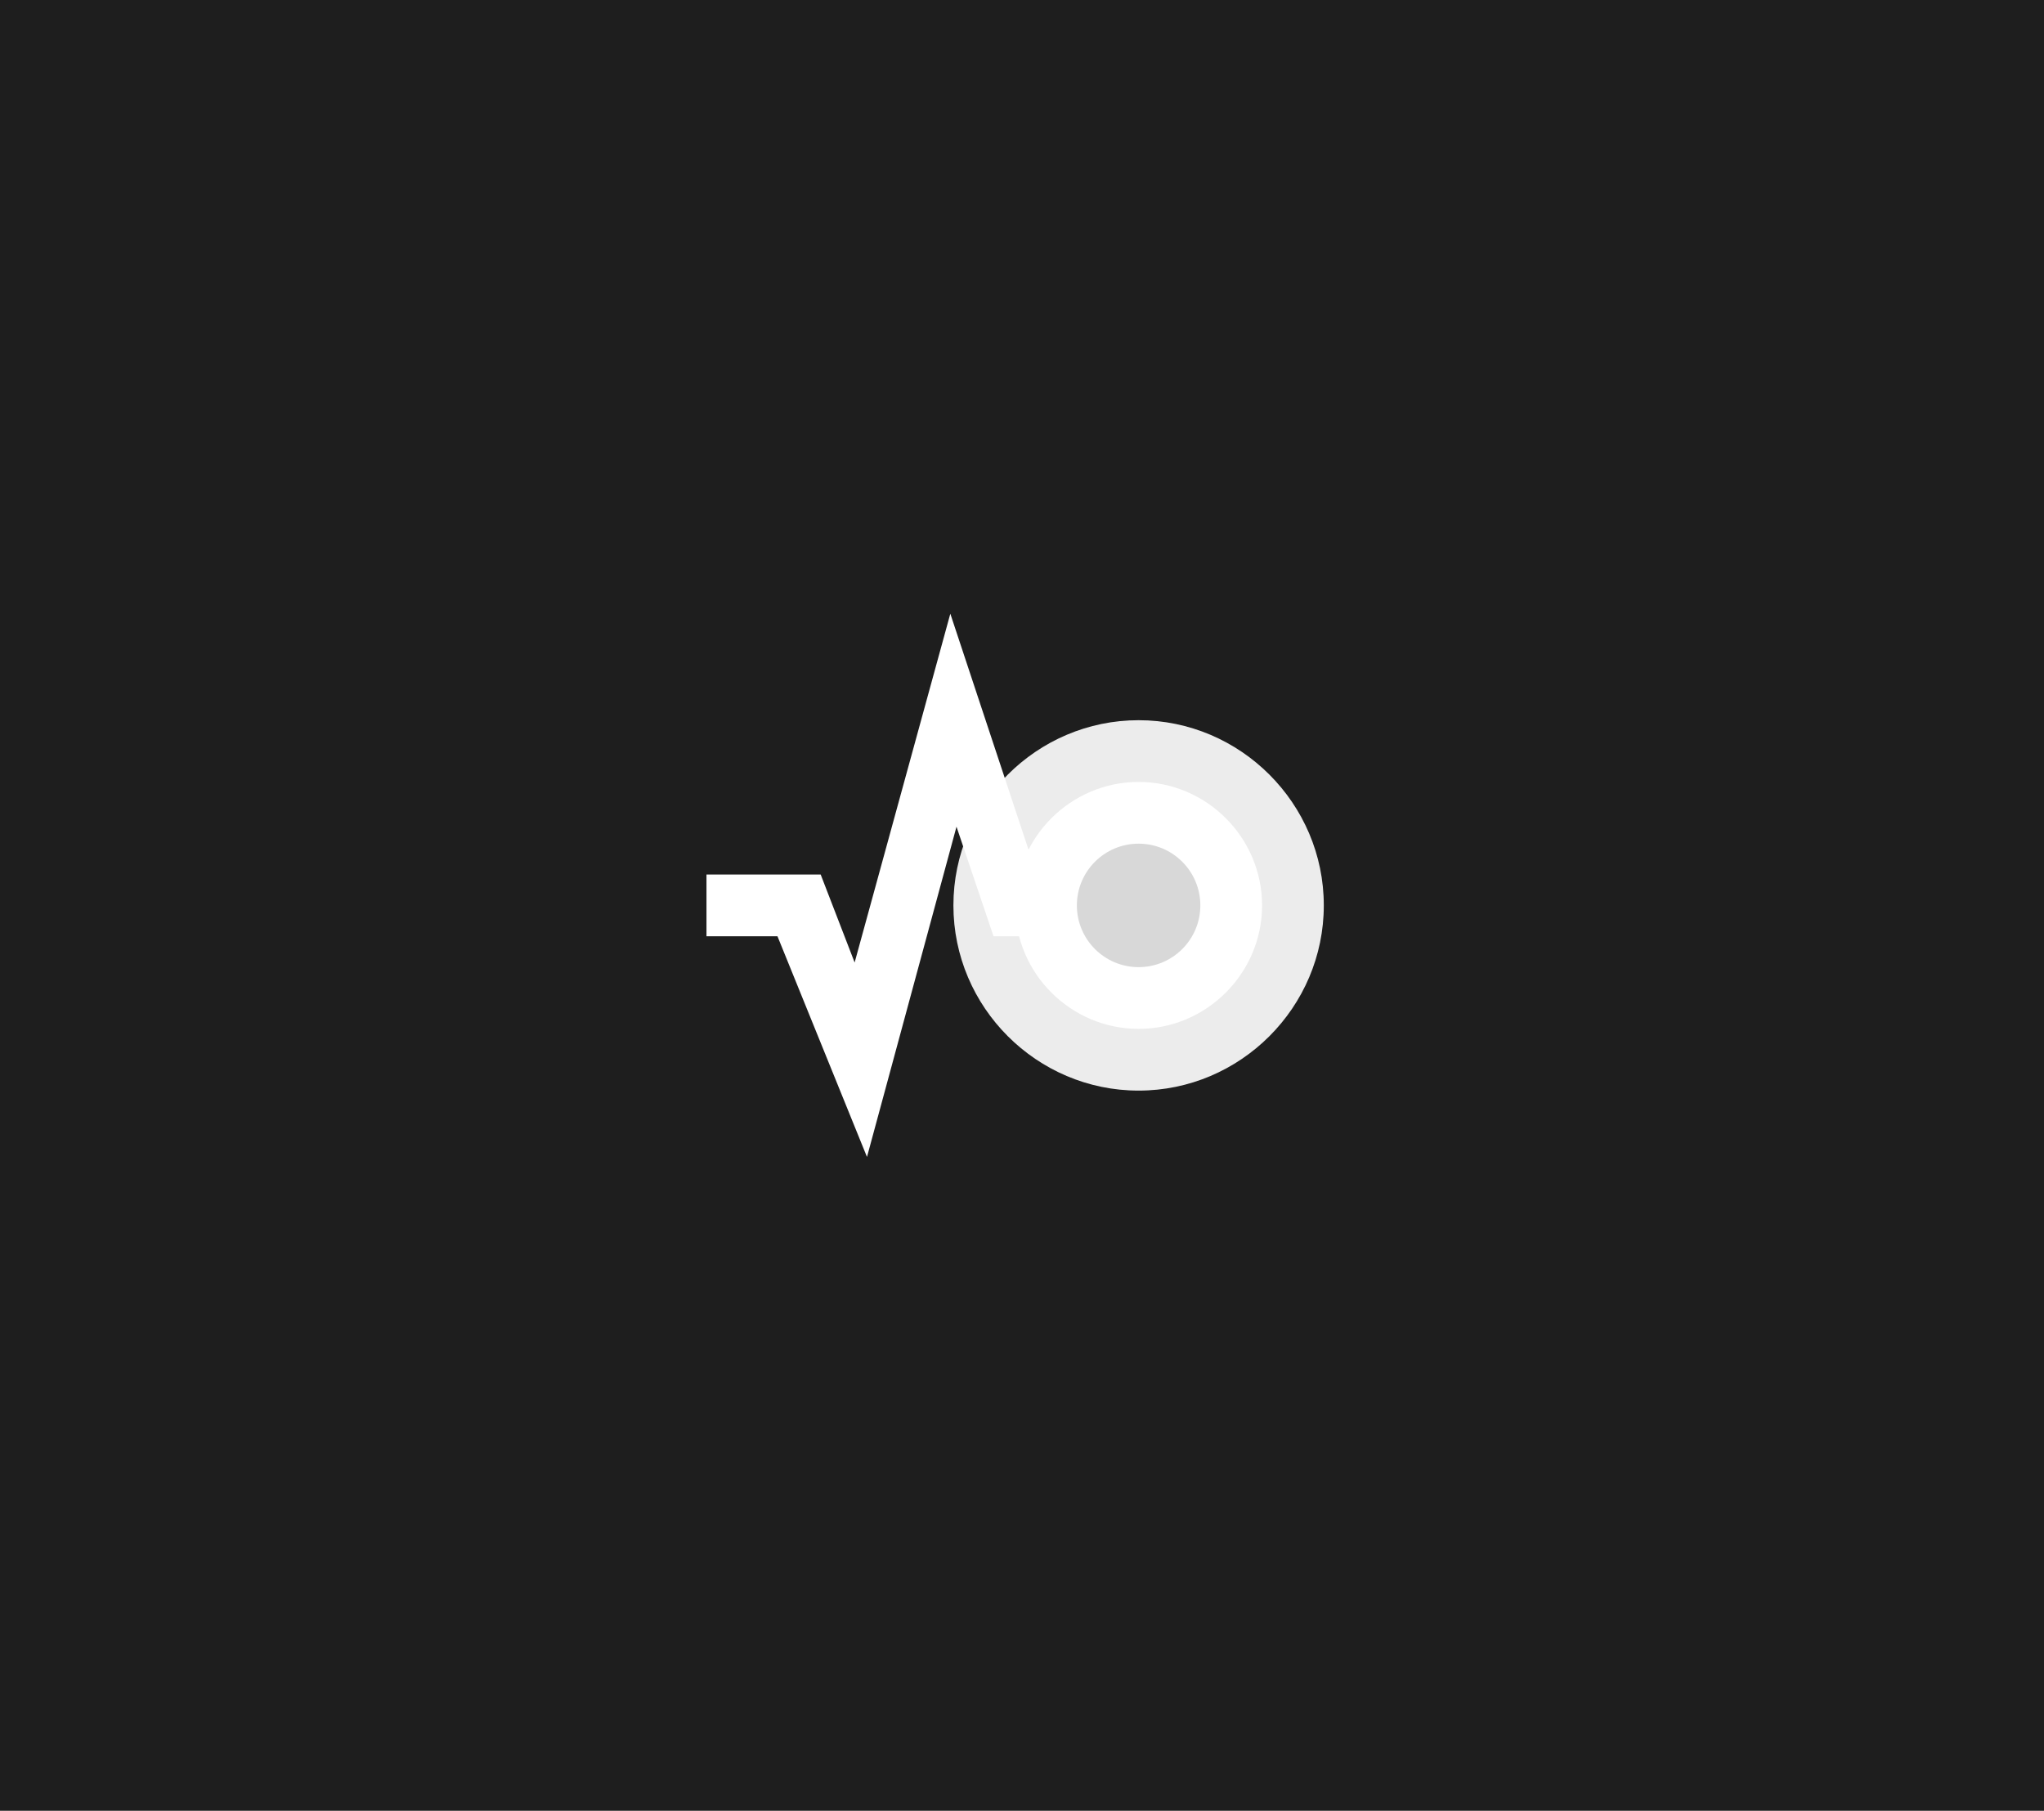 <svg width="149" height="132" viewBox="0 0 149 132" fill="none" xmlns="http://www.w3.org/2000/svg">
<rect width="149" height="132" fill="#1E1E1E"/>
<path d="M83 76.125C88.592 76.125 93.125 71.592 93.125 66C93.125 60.408 88.592 55.875 83 55.875C77.408 55.875 72.875 60.408 72.875 66C72.875 71.592 77.408 76.125 83 76.125Z" fill="white"/>
<path d="M83 52.5C75.575 52.5 69.5 58.575 69.5 66C69.5 73.425 75.575 79.5 83 79.5C90.425 79.5 96.5 73.425 96.5 66C96.5 58.575 90.425 52.5 83 52.5ZM83 75C78.05 75 74 70.95 74 66C74 61.05 78.05 57 83 57C87.95 57 92 61.05 92 66C92 70.95 87.95 75 83 75Z" fill="#ECECEC"/>
<path d="M75.575 63.75L69.275 44.737L62.3 70.162L59.825 63.75H51.5V68.25H56.675L63.2 84.337L69.725 60.262L72.425 68.25H80.75V63.75H75.575Z" fill="white"/>
<path d="M83 70.5C85.485 70.5 87.5 68.485 87.5 66C87.5 63.515 85.485 61.5 83 61.5C80.515 61.5 78.5 63.515 78.5 66C78.5 68.485 80.515 70.5 83 70.5Z" fill="#D8D8D8"/>
</svg>
